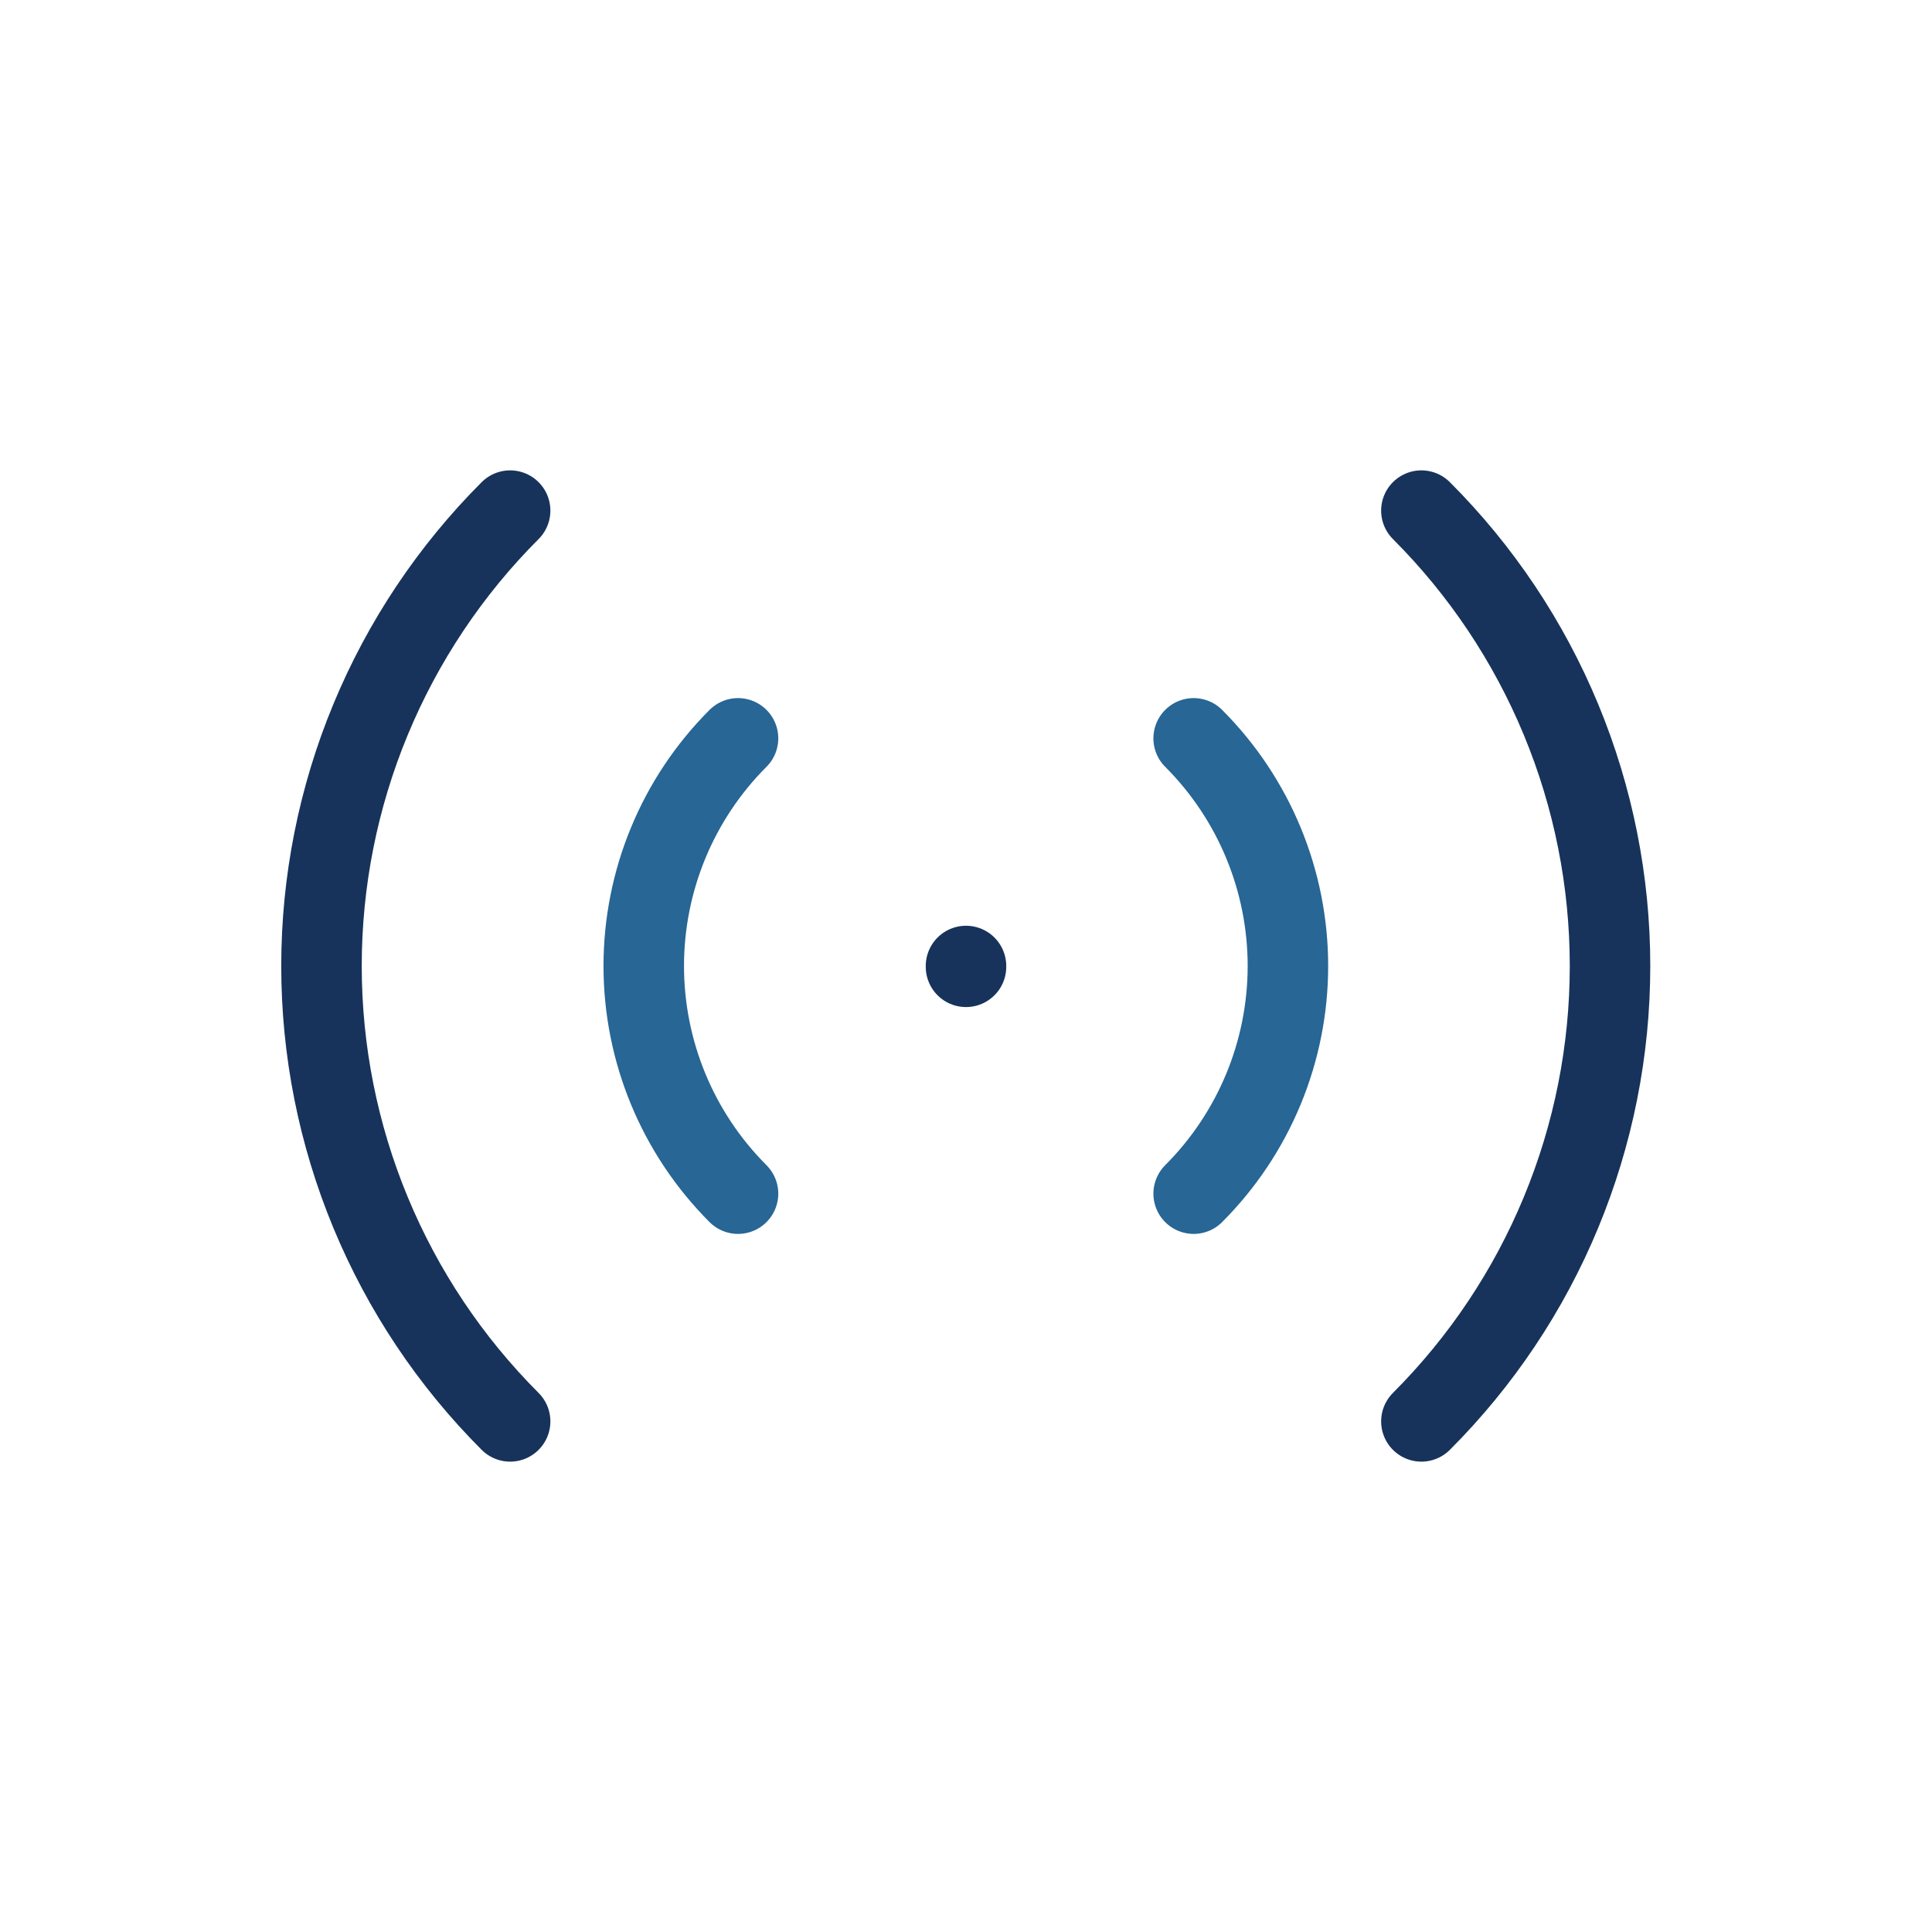<svg width="72" height="72" viewBox="0 0 72 72" fill="none" xmlns="http://www.w3.org/2000/svg">
<path d="M36 36V36.03" stroke="#17335B" stroke-width="3" stroke-linecap="round" stroke-linejoin="round"/>
<path d="M44.484 27.516C46.733 29.766 47.997 32.818 47.997 36C47.997 39.182 46.733 42.233 44.484 44.484" stroke="#276695" stroke-width="3" stroke-linecap="round" stroke-linejoin="round"/>
<path d="M52.971 19.029C55.2 21.258 56.968 23.904 58.174 26.815C59.38 29.727 60.001 32.848 60.001 36C60.001 39.152 59.38 42.273 58.174 45.185C56.968 48.097 55.2 50.742 52.971 52.971" stroke="#17335B" stroke-width="3" stroke-linecap="round" stroke-linejoin="round"/>
<path d="M27.504 44.484C25.254 42.233 23.991 39.182 23.991 36C23.991 32.818 25.254 29.766 27.504 27.516" stroke="#276695" stroke-width="3" stroke-linecap="round" stroke-linejoin="round"/>
<path d="M19.011 52.971C16.783 50.742 15.015 48.097 13.809 45.185C12.602 42.273 11.981 39.152 11.981 36C11.981 32.848 12.602 29.727 13.809 26.815C15.015 23.904 16.783 21.258 19.011 19.029" stroke="#17335B" stroke-width="3" stroke-linecap="round" stroke-linejoin="round"/>
</svg>